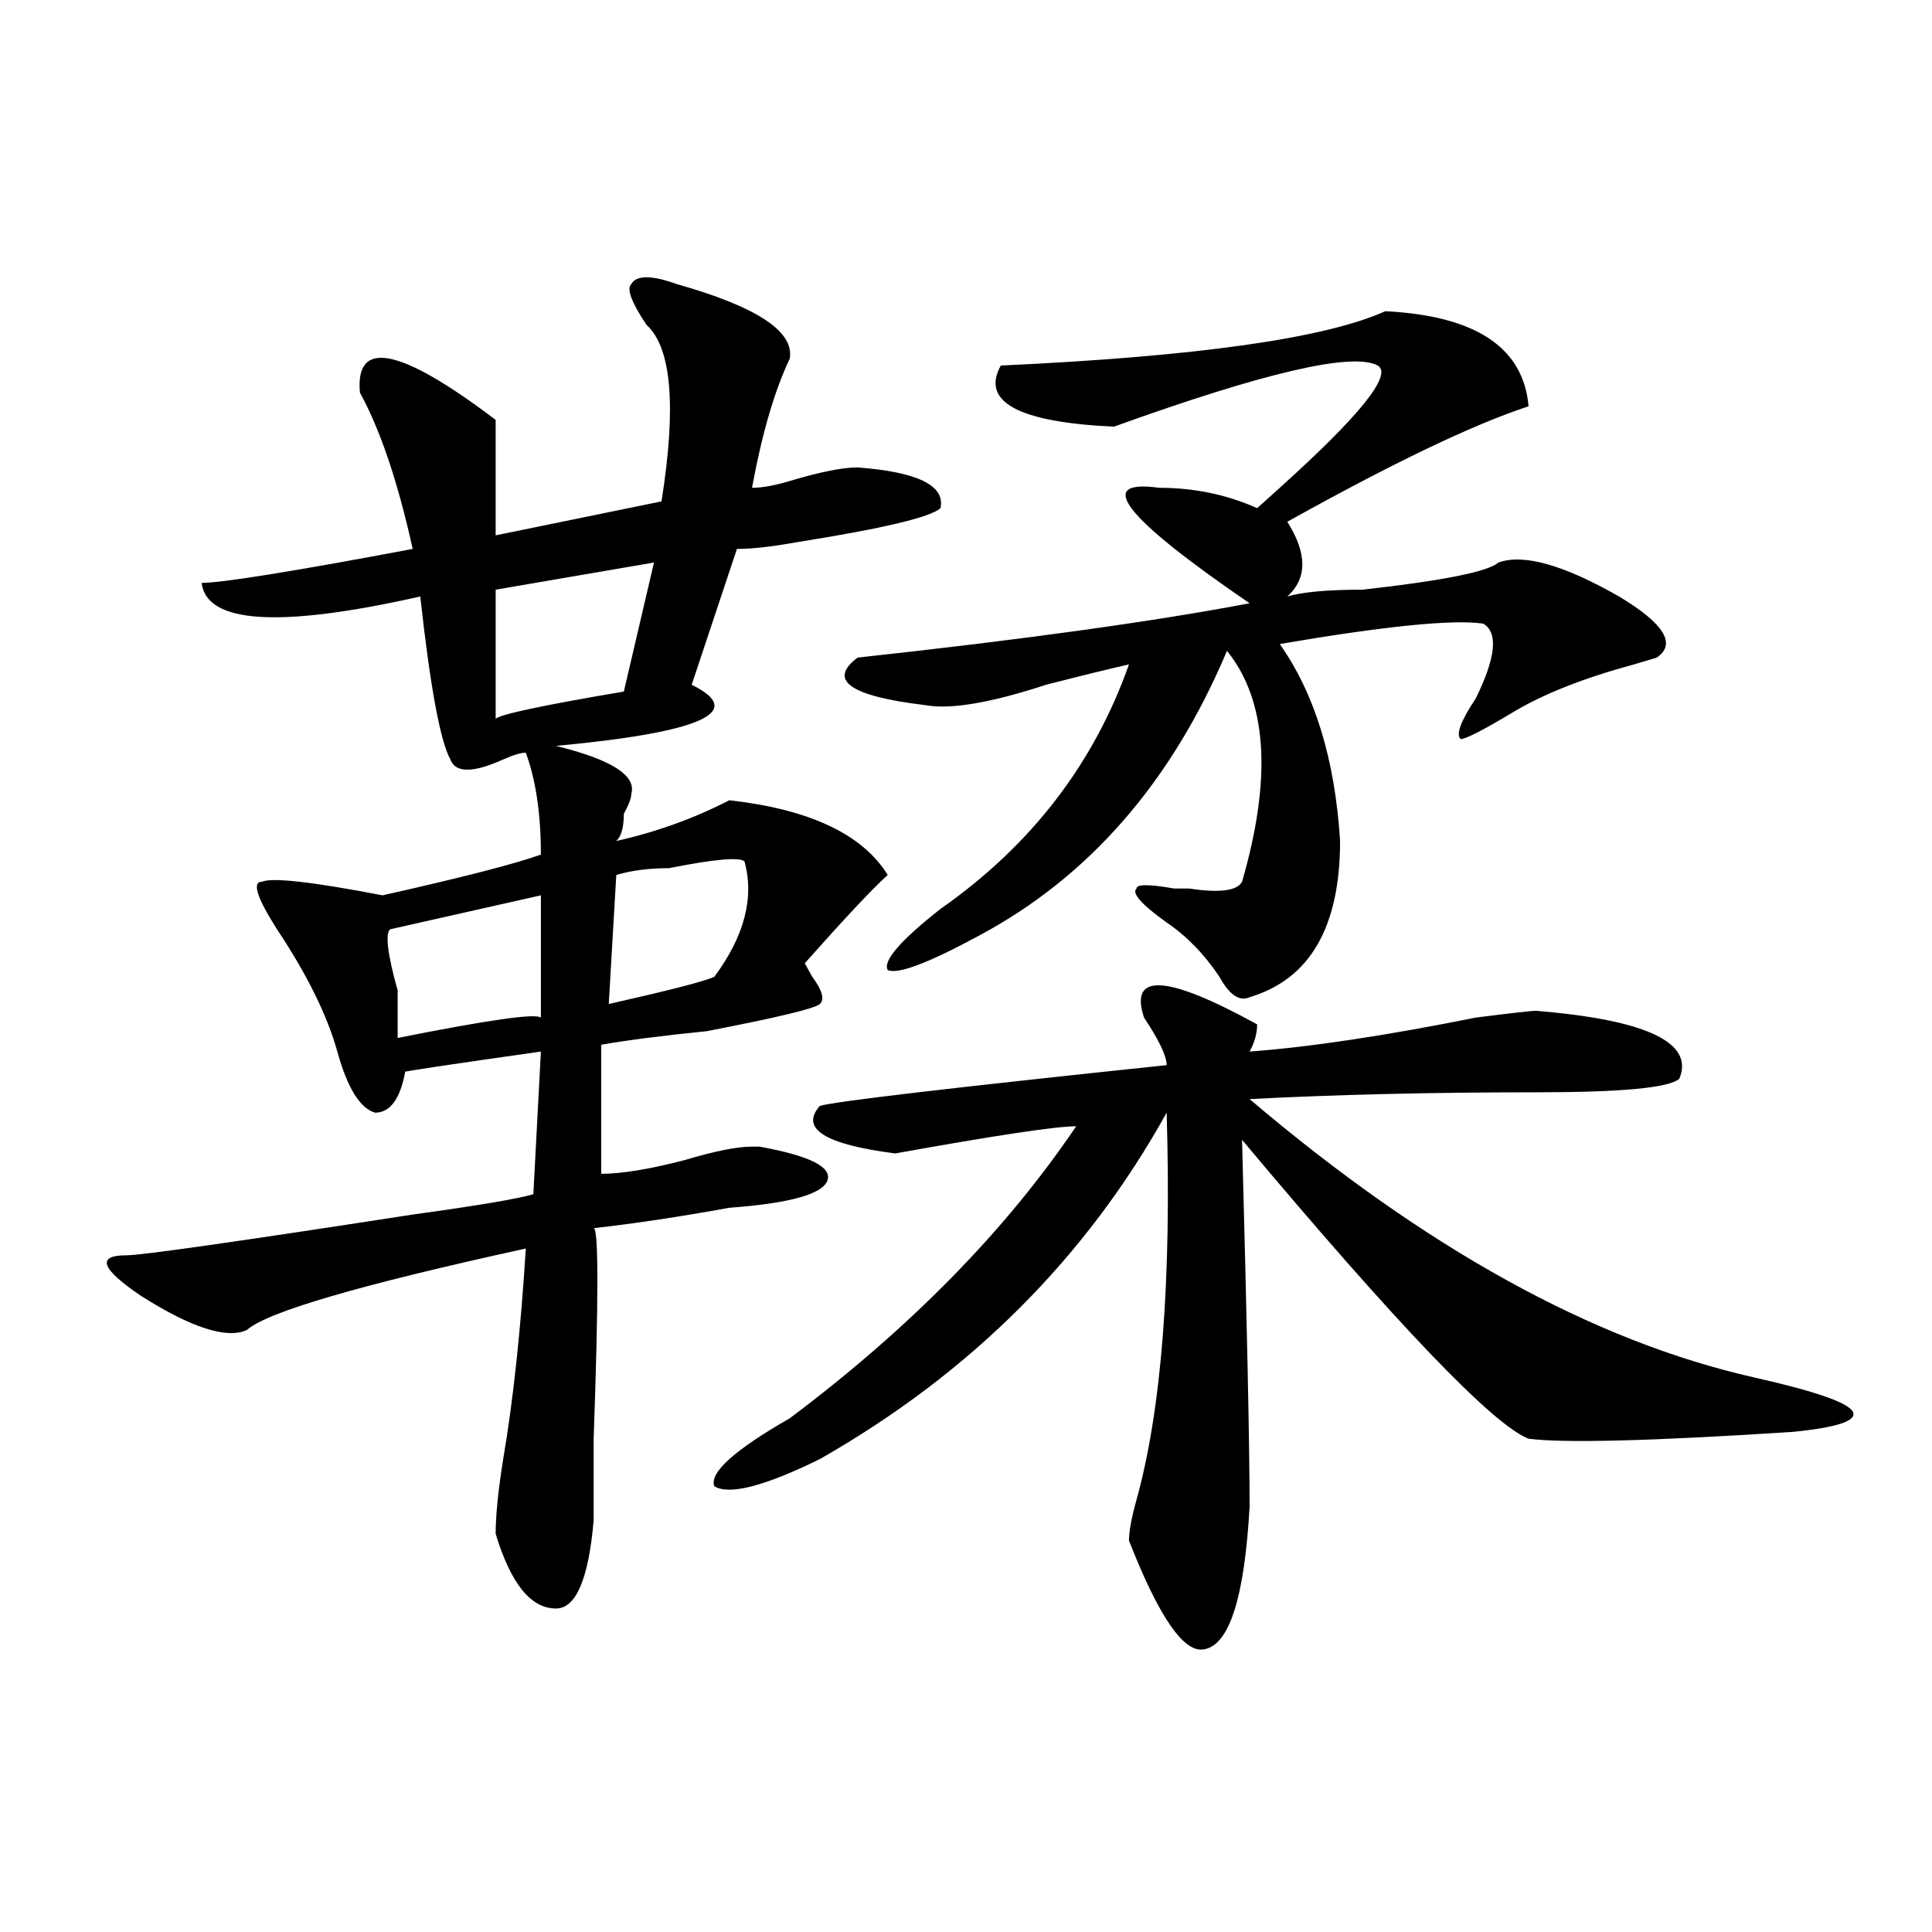 <?xml version="1.0" encoding="utf-8"?>
<!-- Generator: Adobe Illustrator 16.0.0, SVG Export Plug-In . SVG Version: 6.00 Build 0)  -->
<!DOCTYPE svg PUBLIC "-//W3C//DTD SVG 1.1//EN" "http://www.w3.org/Graphics/SVG/1.1/DTD/svg11.dtd">
<svg version="1.1" id="图层_1" xmlns="http://www.w3.org/2000/svg" xmlns:xlink="http://www.w3.org/1999/xlink" x="0px" y="0px"
	 width="1000px" height="1000px" viewBox="0 0 1000 1000" enable-background="new 0 0 1000 1000" xml:space="preserve">
<path d="M350.211,147.016c41.585,11.755,61.097,24.609,58.535,38.672c-7.805,16.425-14.328,38.672-19.512,66.797
	c5.184,0,11.707-1.153,19.512-3.516c15.609-4.669,27.316-7.031,35.121-7.031c31.219,2.362,45.487,9.394,42.926,21.094
	c-5.243,4.725-29.938,10.547-74.145,17.578c-13.048,2.362-23.414,3.516-31.219,3.516l-23.414,70.313
	c28.598,14.063,5.184,24.609-70.242,31.641c28.598,7.031,41.585,15.271,39.023,24.609c0,2.362-1.341,5.878-3.902,10.547
	c0,7.031-1.341,11.756-3.902,14.063c20.793-4.669,40.305-11.7,58.535-21.094c41.585,4.725,68.901,17.578,81.949,38.672
	c-7.805,7.031-22.133,22.303-42.926,45.703l3.902,7.031c5.184,7.031,6.464,11.756,3.902,14.063
	c-2.621,2.362-22.133,7.031-58.535,14.063c-23.414,2.362-41.645,4.725-54.633,7.031v66.797c10.366,0,24.695-2.307,42.926-7.031
	c15.609-4.669,27.316-7.031,35.121-7.031h3.902c25.976,4.725,37.683,10.547,35.121,17.578c-2.621,7.031-19.512,11.756-50.73,14.063
	c-26.035,4.725-49.449,8.24-70.242,10.547c2.562,0,2.562,36.365,0,108.984c0,21.094,0,35.156,0,42.188
	c-2.621,30.432-9.146,45.703-19.512,45.703c-13.048,0-23.414-12.909-31.219-38.672c0-9.338,1.281-22.247,3.902-38.672
	c5.184-30.432,9.086-66.797,11.707-108.984c-85.851,18.787-134.021,32.85-144.386,42.188c-10.426,4.725-28.658-1.153-54.633-17.578
	c-20.853-14.063-23.414-21.094-7.805-21.094c7.805,0,57.194-7.031,148.289-21.094c33.78-4.669,54.632-8.185,62.437-10.547
	l3.902-73.828c-49.449,7.031-72.863,10.547-70.242,10.547c-2.622,14.063-7.805,21.094-15.609,21.094
	c-7.805-2.307-14.329-12.854-19.512-31.641c-5.244-18.731-15.609-39.825-31.219-63.281c-10.426-16.369-13.048-24.609-7.805-24.609
	c5.183-2.307,25.975,0,62.438,7.031c41.584-9.338,68.901-16.369,81.949-21.094c0-21.094-2.621-38.672-7.805-52.734
	c-2.621,0-6.523,1.209-11.707,3.516c-15.609,7.031-24.755,7.031-27.316,0c-5.244-9.338-10.426-37.463-15.609-84.375
	c-72.864,16.425-110.607,14.063-113.168-7.031c10.366,0,46.828-5.822,109.266-17.578c-7.805-35.156-16.951-62.073-27.316-80.859
	c-2.622-28.125,20.792-23.401,70.242,14.063c0,21.094,0,41.034,0,59.766l85.852-17.578c7.805-49.219,5.184-79.651-7.805-91.406
	c-7.805-11.7-10.426-18.731-7.805-21.094C329.358,142.347,337.163,142.347,350.211,147.016z M279.969,463.422
	c-31.219,7.031-57.254,12.909-78.046,17.578c-2.622,2.362-1.341,12.909,3.902,31.641v24.609
	c46.828-9.338,71.523-12.854,74.144-10.547V463.422z M338.504,291.156l-81.949,14.063v66.797c2.562-2.307,24.695-7.031,66.34-14.063
	L338.504,291.156z M385.332,445.844c-2.621-2.307-15.609-1.153-39.023,3.516c-10.426,0-19.512,1.209-27.316,3.516l-3.902,66.797
	c31.219-7.031,49.39-11.7,54.633-14.063C385.332,484.516,390.516,464.631,385.332,445.844z M592.156,526.703
	c-7.805-23.4,11.707-22.247,58.535,3.516c0,4.725-1.341,9.394-3.902,14.063c31.219-2.307,70.242-8.185,117.07-17.578
	c18.171-2.307,28.598-3.516,31.219-3.516c57.194,4.725,81.949,16.425,74.145,35.156c-5.243,4.725-29.938,7.031-74.145,7.031
	c-54.633,0-104.082,1.209-148.289,3.516c91.035,77.344,178.167,125.409,261.457,144.141c31.219,7.031,48.109,12.909,50.73,17.578
	c2.562,4.725-7.805,8.24-31.219,10.547c-72.863,4.725-118.411,5.878-136.582,3.516c-18.23-7.031-67.681-58.557-148.289-154.688
	c2.562,96.131,3.902,159.412,3.902,189.844c-2.621,46.856-10.426,71.466-23.414,73.828c-10.426,2.307-23.414-16.425-39.023-56.25
	c0-4.669,1.281-11.7,3.902-21.094c12.988-46.856,18.171-113.653,15.609-200.391c-41.645,75.037-101.461,134.803-179.508,179.297
	c-28.657,14.063-46.828,18.787-54.633,14.063c-2.621-7.031,10.366-18.731,39.023-35.156
	c62.438-46.856,111.827-97.229,148.289-151.172c-10.426,0-41.645,4.725-93.656,14.063c-36.462-4.669-49.449-12.854-39.023-24.609
	c7.805-2.307,67.621-9.338,179.508-21.094C603.863,546.644,599.961,538.459,592.156,526.703z M717.031,161.078
	c46.828,2.362,71.523,18.786,74.145,49.219c-28.657,9.394-70.242,29.333-124.875,59.766c10.366,16.425,10.366,29.334,0,38.672
	c7.805-2.307,20.793-3.516,39.023-3.516c41.585-4.669,64.999-9.338,70.242-14.063c12.988-4.669,33.78,1.209,62.438,17.578
	c23.414,14.063,29.878,24.609,19.512,31.641l-11.707,3.516c-26.035,7.031-46.828,15.271-62.438,24.609
	c-15.609,9.394-24.755,14.063-27.316,14.063c-2.621-2.307,0-9.338,7.805-21.094c10.366-21.094,11.707-33.947,3.902-38.672
	c-15.609-2.307-50.73,1.209-105.363,10.547c18.171,25.818,28.598,59.766,31.219,101.953c0,44.55-15.609,71.521-46.828,80.859
	c-5.243,2.362-10.426-1.153-15.609-10.547c-7.805-11.7-16.95-21.094-27.316-28.125c-13.048-9.338-18.23-15.216-15.609-17.578
	c0-2.307,6.464-2.307,19.512,0h7.805c15.609,2.362,24.695,1.209,27.316-3.516c15.609-53.888,12.988-93.713-7.805-119.531
	c-28.657,68.006-71.583,117.225-128.777,147.656c-26.035,14.063-41.645,19.94-46.828,17.578
	c-2.621-4.669,6.464-15.216,27.316-31.641c46.828-32.794,79.328-74.981,97.559-126.563c-10.426,2.362-24.755,5.878-42.926,10.547
	c-28.657,9.394-49.449,12.909-62.438,10.547c-39.023-4.669-50.73-12.854-35.121-24.609c85.852-9.338,153.473-18.731,202.922-28.125
	c-65.059-44.494-80.668-64.435-46.828-59.766c18.171,0,35.121,3.516,50.73,10.547c2.562-2.308,6.464-5.823,11.707-10.547
	c41.585-37.464,58.535-58.558,50.73-63.281c-13.048-7.031-58.535,3.516-136.582,31.641c-49.449-2.308-68.961-12.854-58.535-31.641
	C619.473,184.534,685.813,175.141,717.031,161.078z"/>
</svg>
